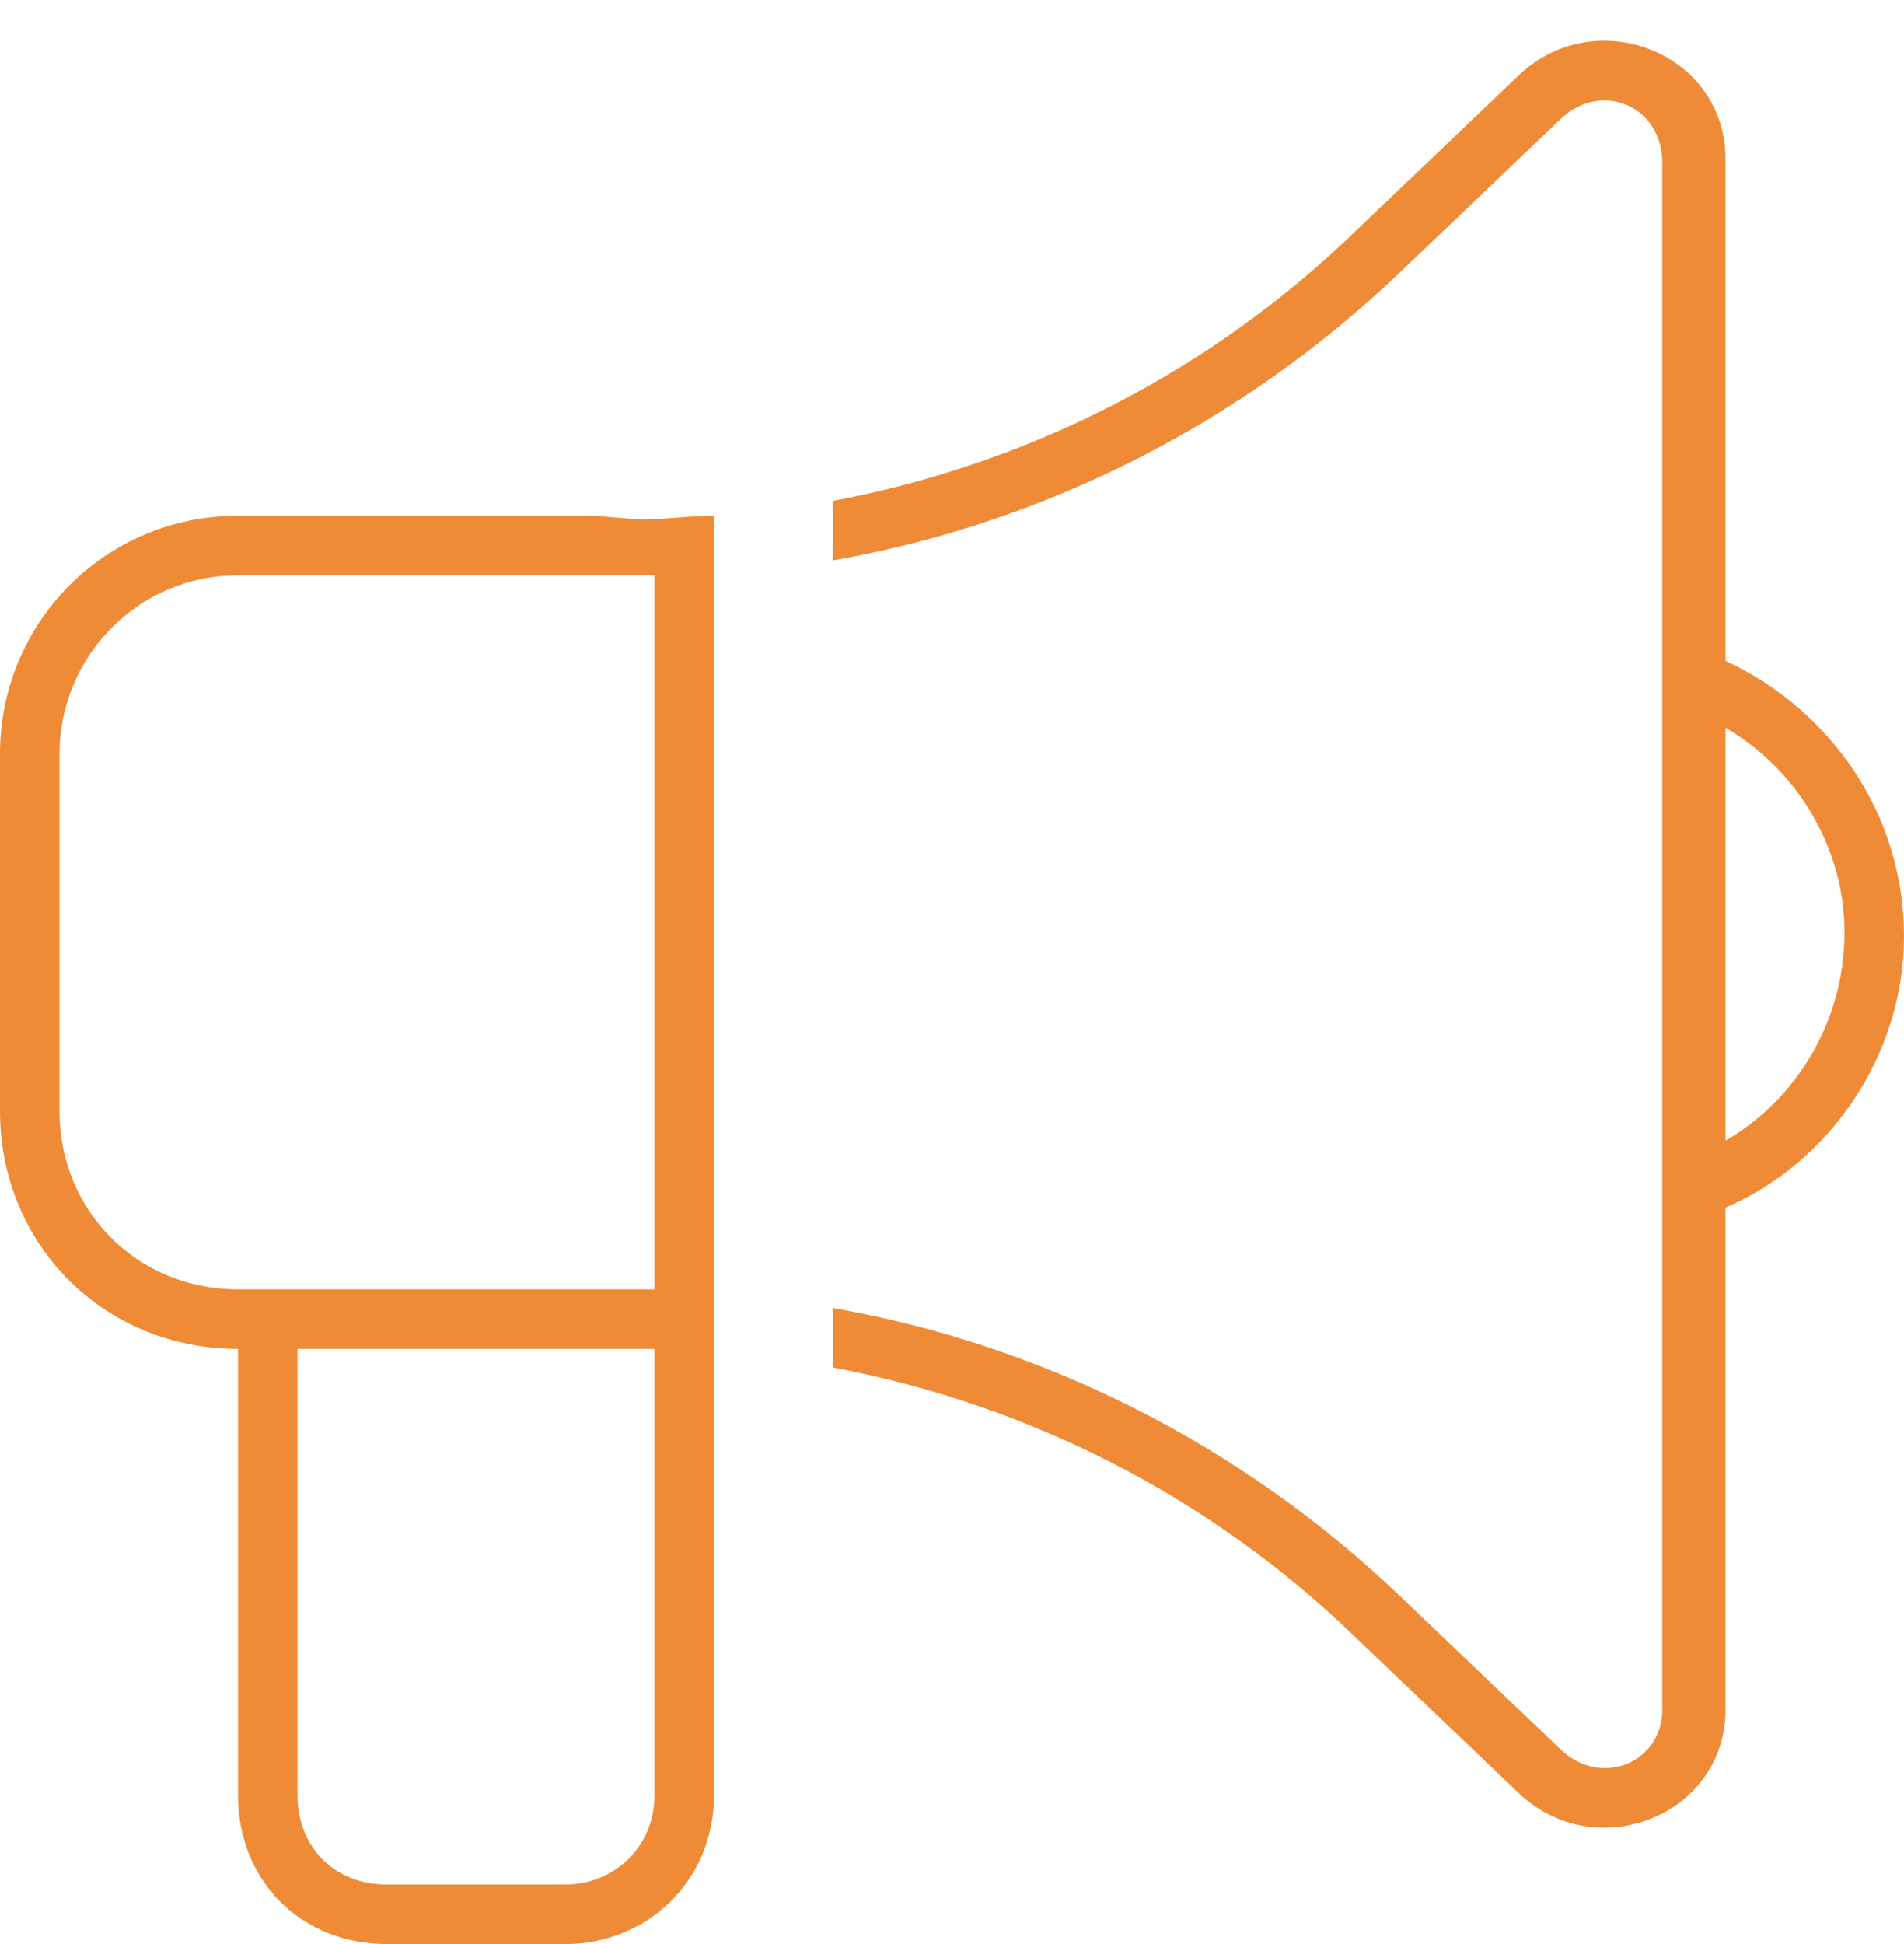 <svg width="96" height="98" viewBox="0 0 96 98" fill="none" xmlns="http://www.w3.org/2000/svg">
<path d="M87 8V33.312C92.25 35.75 96 41 96 47.188C96 53.188 92.25 58.625 87 60.875V86.188C87 91.438 80.625 94.062 76.688 90.5L68.438 82.625C61.125 75.5 51.938 70.812 42 68.938V65.938C52.688 67.812 62.625 72.875 70.5 80.375L78.75 88.25C80.812 90.125 83.812 88.812 83.812 86.188V8.188C83.812 5.375 80.812 4.062 78.75 5.938L70.5 13.812C62.625 21.312 52.688 26.375 42 28.25V25.25C51.938 23.375 61.125 18.688 68.438 11.562L76.688 3.688C80.625 0.125 87 2.75 87 8ZM36 80V90.5C36 94.812 32.625 98 28.5 98H19.5C15.188 98 12 94.812 12 90.5V68C5.25 68 0 62.75 0 56V38C0 31.438 5.25 26 12 26H30L32.25 26.188C33.562 26.188 34.688 26 36 26V29V65.188V68.188V80ZM87 57.5C90.562 55.438 93 51.5 93 47C93 42.688 90.562 38.75 87 36.688V57.5ZM33 68C32.625 68 32.438 68 32.25 68H30H15V90.5C15 93.125 16.875 95 19.5 95H28.5C30.938 95 33 93.125 33 90.5V68ZM32.25 65C32.438 65 32.625 65 33 65V29C32.625 29 32.438 29 32.25 29H30H12C6.938 29 3 33.125 3 38V56C3 61.062 6.938 65 12 65H30H32.25Z" fill="#EF8B36"/>
</svg>
